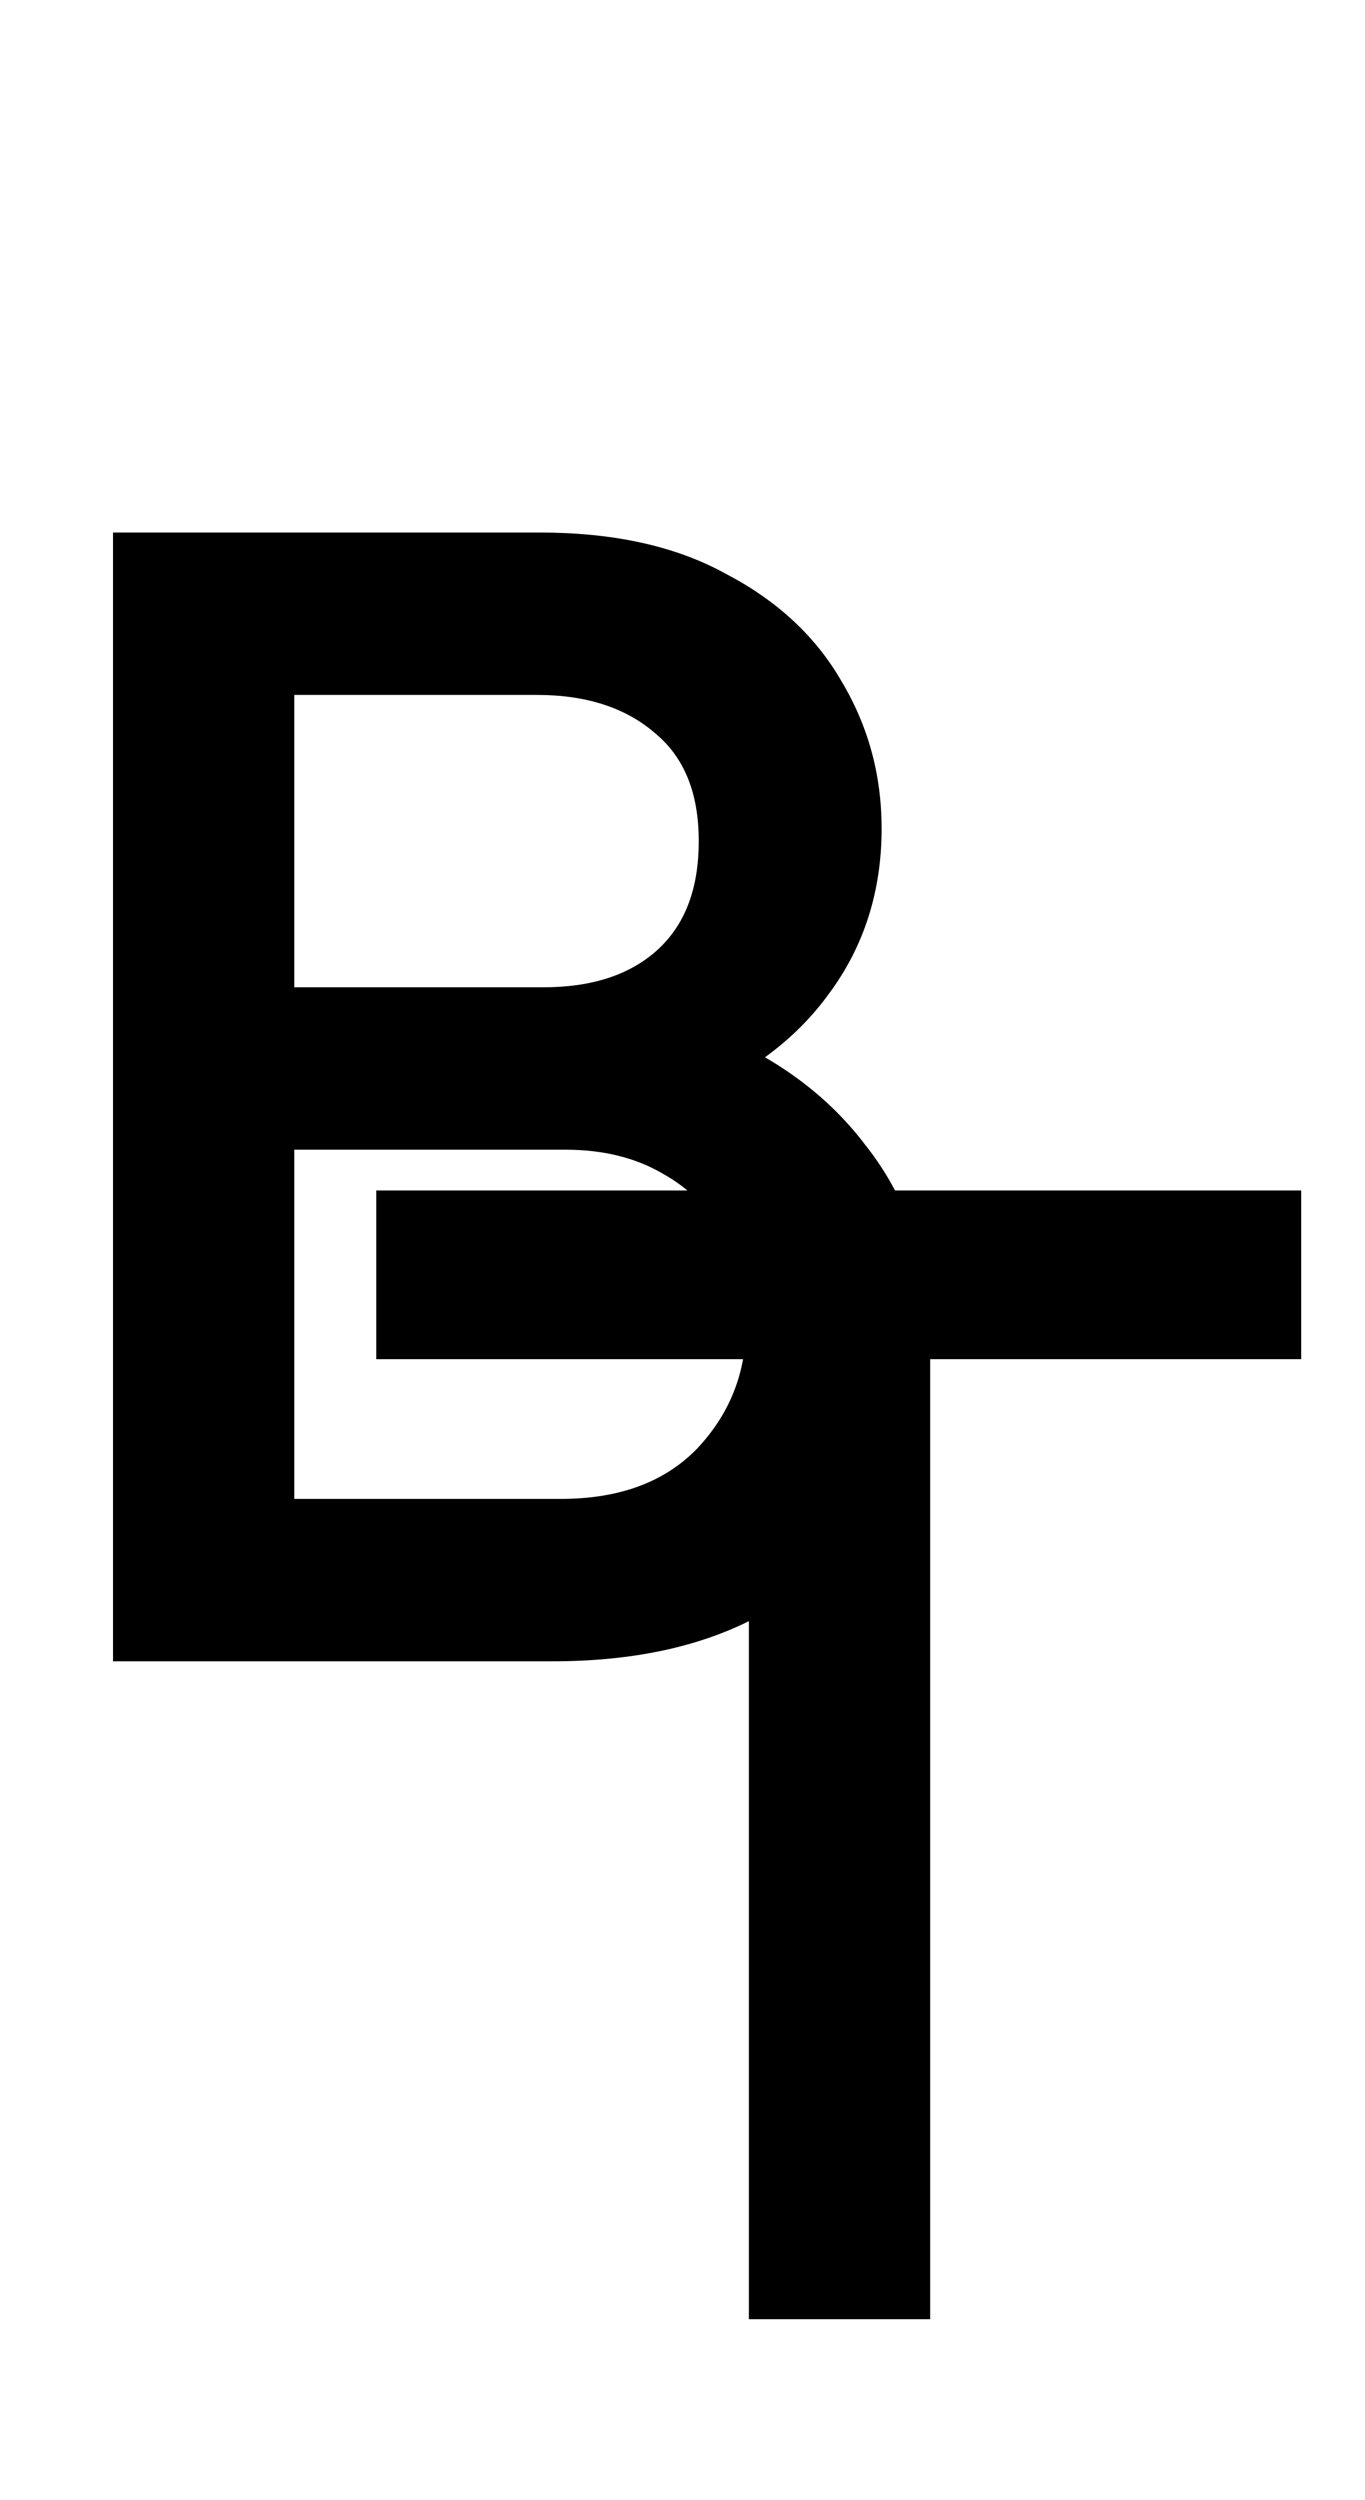 <svg width="83" height="152" viewBox="0 0 83 152" fill="none" xmlns="http://www.w3.org/2000/svg">
<g filter="url(#filter0_d_412_5)">
<path d="M13.92 96V88.128H34.08C37.92 88.128 40.928 87.008 43.104 84.768C45.28 82.464 46.368 79.712 46.368 76.512C46.368 74.336 45.888 72.384 44.928 70.656C43.968 68.864 42.56 67.456 40.704 66.432C38.912 65.408 36.8 64.896 34.368 64.896H13.92V57.024H33.024C36.224 57.024 38.752 56.192 40.608 54.528C42.528 52.8 43.488 50.336 43.488 47.136C43.488 43.936 42.496 41.504 40.512 39.84C38.528 38.112 35.904 37.248 32.64 37.248H13.92V29.376H32.832C37.184 29.376 40.8 30.176 43.68 31.776C46.624 33.312 48.832 35.36 50.304 37.92C51.84 40.48 52.608 43.296 52.608 46.368C52.608 49.952 51.616 53.088 49.632 55.776C47.712 58.464 44.864 60.576 41.088 62.112L41.856 59.232C46.144 60.768 49.472 63.104 51.84 66.24C54.272 69.312 55.488 72.96 55.488 77.184C55.488 80.704 54.624 83.872 52.896 86.688C51.168 89.504 48.672 91.776 45.408 93.504C42.208 95.168 38.272 96 33.6 96H13.92ZM7.872 96V29.376H16.896V96H7.872Z" fill="black"/>
<path d="M13.92 96H12.92V97H13.92V96ZM13.92 88.128V87.128H12.92V88.128H13.92ZM43.104 84.768L43.821 85.465L43.831 85.455L43.104 84.768ZM44.928 70.656L44.047 71.128L44.05 71.135L44.054 71.142L44.928 70.656ZM40.704 66.432L40.208 67.3L40.214 67.304L40.221 67.308L40.704 66.432ZM13.92 64.896H12.92V65.896H13.92V64.896ZM13.92 57.024V56.024H12.92V57.024H13.92ZM40.608 54.528L41.276 55.273L41.277 55.271L40.608 54.528ZM40.512 39.84L39.855 40.594L39.862 40.6L39.869 40.606L40.512 39.84ZM13.92 37.248H12.92V38.248H13.92V37.248ZM13.92 29.376V28.376H12.92V29.376H13.92ZM43.68 31.776L43.194 32.65L43.206 32.657L43.217 32.663L43.68 31.776ZM50.304 37.92L49.437 38.419L49.442 38.426L49.447 38.434L50.304 37.92ZM49.632 55.776L48.827 55.182L48.823 55.188L48.818 55.195L49.632 55.776ZM41.088 62.112L40.122 61.854L39.604 63.795L41.465 63.038L41.088 62.112ZM41.856 59.232L42.193 58.291L41.17 57.924L40.89 58.974L41.856 59.232ZM51.84 66.24L51.042 66.843L51.049 66.852L51.056 66.861L51.84 66.24ZM52.896 86.688L52.044 86.165L52.044 86.165L52.896 86.688ZM45.408 93.504L45.869 94.391L45.876 94.388L45.408 93.504ZM7.872 96H6.872V97H7.872V96ZM7.872 29.376V28.376H6.872V29.376H7.872ZM16.896 29.376H17.896V28.376H16.896V29.376ZM16.896 96V97H17.896V96H16.896ZM14.92 96V88.128H12.92V96H14.92ZM13.92 89.128H34.08V87.128H13.92V89.128ZM34.08 89.128C38.124 89.128 41.415 87.942 43.821 85.465L42.387 84.071C40.441 86.075 37.716 87.128 34.08 87.128V89.128ZM43.831 85.455C46.184 82.963 47.368 79.965 47.368 76.512H45.368C45.368 79.459 44.376 81.965 42.377 84.081L43.831 85.455ZM47.368 76.512C47.368 74.184 46.853 72.061 45.802 70.17L44.054 71.142C44.923 72.707 45.368 74.488 45.368 76.512H47.368ZM45.809 70.184C44.754 68.214 43.204 66.669 41.187 65.556L40.221 67.308C41.916 68.243 43.182 69.514 44.047 71.128L45.809 70.184ZM41.2 65.564C39.232 64.439 36.943 63.896 34.368 63.896V65.896C36.657 65.896 38.592 66.377 40.208 67.3L41.2 65.564ZM34.368 63.896H13.92V65.896H34.368V63.896ZM14.92 64.896V57.024H12.92V64.896H14.92ZM13.92 58.024H33.024V56.024H13.92V58.024ZM33.024 58.024C36.398 58.024 39.189 57.144 41.276 55.273L39.941 53.783C38.315 55.24 36.05 56.024 33.024 56.024V58.024ZM41.277 55.271C43.456 53.31 44.488 50.547 44.488 47.136H42.488C42.488 50.126 41.6 52.29 39.939 53.785L41.277 55.271ZM44.488 47.136C44.488 43.716 43.418 40.972 41.155 39.074L39.869 40.606C41.574 42.036 42.488 44.156 42.488 47.136H44.488ZM41.169 39.086C38.962 37.164 36.085 36.248 32.64 36.248V38.248C35.723 38.248 38.094 39.06 39.855 40.594L41.169 39.086ZM32.64 36.248H13.92V38.248H32.64V36.248ZM14.92 37.248V29.376H12.92V37.248H14.92ZM13.92 30.376H32.832V28.376H13.92V30.376ZM32.832 30.376C37.067 30.376 40.503 31.155 43.194 32.65L44.166 30.902C41.097 29.197 37.301 28.376 32.832 28.376V30.376ZM43.217 32.663C46.014 34.122 48.072 36.044 49.437 38.419L51.171 37.422C49.592 34.676 47.234 32.502 44.143 30.889L43.217 32.663ZM49.447 38.434C50.886 40.834 51.608 43.472 51.608 46.368H53.608C53.608 43.12 52.794 40.126 51.161 37.406L49.447 38.434ZM51.608 46.368C51.608 49.755 50.675 52.679 48.827 55.182L50.437 56.37C52.557 53.497 53.608 50.149 53.608 46.368H51.608ZM48.818 55.195C47.032 57.696 44.353 59.704 40.711 61.186L41.465 63.038C45.375 61.448 48.392 59.232 50.446 56.357L48.818 55.195ZM42.054 62.37L42.822 59.49L40.89 58.974L40.122 61.854L42.054 62.37ZM41.519 60.173C45.653 61.654 48.809 63.886 51.042 66.843L52.638 65.637C50.135 62.322 46.635 59.882 42.193 58.291L41.519 60.173ZM51.056 66.861C53.337 69.742 54.488 73.166 54.488 77.184H56.488C56.488 72.754 55.207 68.882 52.624 65.619L51.056 66.861ZM54.488 77.184C54.488 80.532 53.669 83.517 52.044 86.165L53.748 87.211C55.579 84.227 56.488 80.876 56.488 77.184H54.488ZM52.044 86.165C50.42 88.811 48.065 90.966 44.94 92.62L45.876 94.388C49.279 92.586 51.916 90.197 53.748 87.211L52.044 86.165ZM44.947 92.617C41.925 94.188 38.157 95 33.6 95V97C38.387 97 42.491 96.148 45.869 94.391L44.947 92.617ZM33.6 95H13.92V97H33.6V95ZM8.872 96V29.376H6.872V96H8.872ZM7.872 30.376H16.896V28.376H7.872V30.376ZM15.896 29.376V96H17.896V29.376H15.896ZM16.896 95H7.872V97H16.896V95Z" fill="black"/>
</g>
<g filter="url(#filter1_d_412_5)">
<path d="M46.536 136V71.296H55.56V136H46.536ZM23.88 77.632V69.376H78.12V77.632H23.88Z" fill="black"/>
<path d="M46.536 136H45.536V137H46.536V136ZM46.536 71.296V70.296H45.536V71.296H46.536ZM55.56 71.296H56.56V70.296H55.56V71.296ZM55.56 136V137H56.56V136H55.56ZM23.88 77.632H22.88V78.632H23.88V77.632ZM23.88 69.376V68.376H22.88V69.376H23.88ZM78.12 69.376H79.12V68.376H78.12V69.376ZM78.12 77.632V78.632H79.12V77.632H78.12ZM47.536 136V71.296H45.536V136H47.536ZM46.536 72.296H55.56V70.296H46.536V72.296ZM54.56 71.296V136H56.56V71.296H54.56ZM55.56 135H46.536V137H55.56V135ZM24.88 77.632V69.376H22.88V77.632H24.88ZM23.88 70.376H78.12V68.376H23.88V70.376ZM77.12 69.376V77.632H79.12V69.376H77.12ZM78.12 76.632H23.88V78.632H78.12V76.632Z" fill="black"/>
</g>
<defs>
<filter id="filter0_d_412_5" x="3.872" y="29.376" width="55.616" height="74.624" filterUnits="userSpaceOnUse" color-interpolation-filters="sRGB">
<feFlood flood-opacity="0" result="BackgroundImageFix"/>
<feColorMatrix in="SourceAlpha" type="matrix" values="0 0 0 0 0 0 0 0 0 0 0 0 0 0 0 0 0 0 127 0" result="hardAlpha"/>
<feOffset dy="4"/>
<feGaussianBlur stdDeviation="2"/>
<feComposite in2="hardAlpha" operator="out"/>
<feColorMatrix type="matrix" values="0 0 0 0 0 0 0 0 0 0 0 0 0 0 0 0 0 0 0.25 0"/>
<feBlend mode="normal" in2="BackgroundImageFix" result="effect1_dropShadow_412_5"/>
<feBlend mode="normal" in="SourceGraphic" in2="effect1_dropShadow_412_5" result="shape"/>
</filter>
<filter id="filter1_d_412_5" x="19.88" y="69.376" width="62.24" height="74.624" filterUnits="userSpaceOnUse" color-interpolation-filters="sRGB">
<feFlood flood-opacity="0" result="BackgroundImageFix"/>
<feColorMatrix in="SourceAlpha" type="matrix" values="0 0 0 0 0 0 0 0 0 0 0 0 0 0 0 0 0 0 127 0" result="hardAlpha"/>
<feOffset dy="4"/>
<feGaussianBlur stdDeviation="2"/>
<feComposite in2="hardAlpha" operator="out"/>
<feColorMatrix type="matrix" values="0 0 0 0 0 0 0 0 0 0 0 0 0 0 0 0 0 0 0.25 0"/>
<feBlend mode="normal" in2="BackgroundImageFix" result="effect1_dropShadow_412_5"/>
<feBlend mode="normal" in="SourceGraphic" in2="effect1_dropShadow_412_5" result="shape"/>
</filter>
</defs>
</svg>
